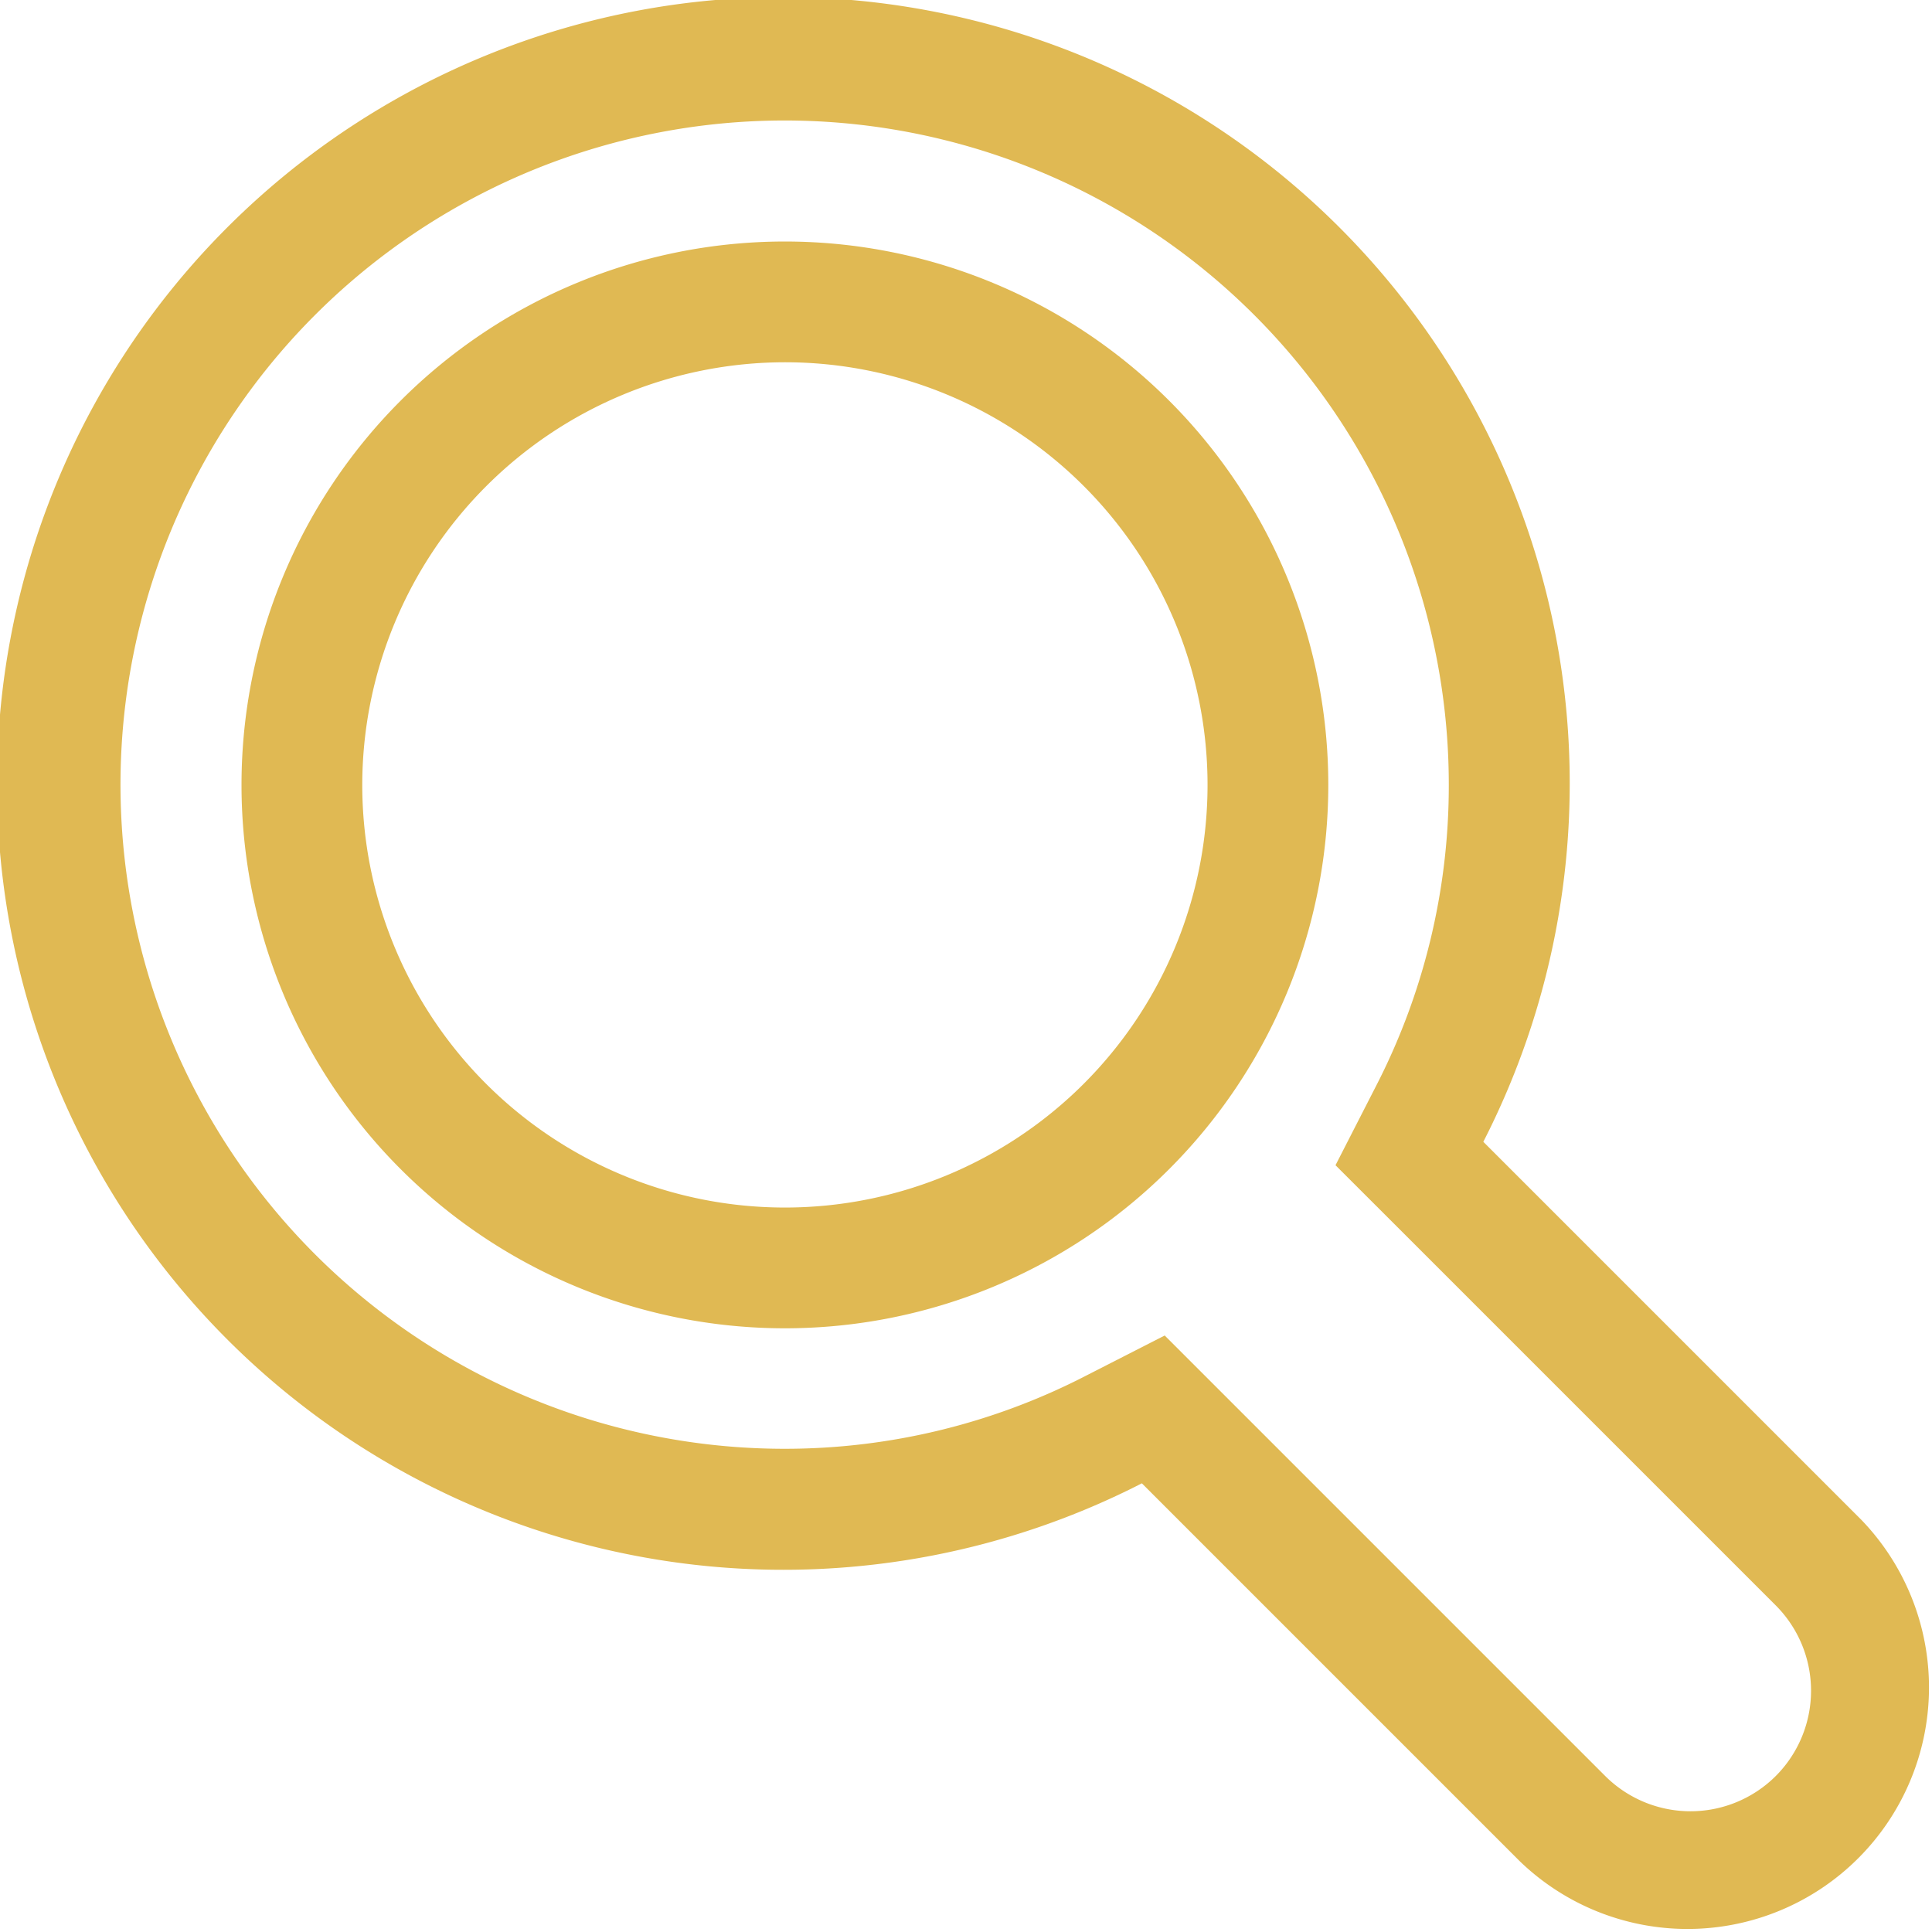 <svg xmlns="http://www.w3.org/2000/svg" width="30.271" height="30.271" viewBox="0 0 30.271 30.271">
  <g id="Raggruppa_5" data-name="Raggruppa 5" transform="translate(-5065 466.136)">
    <g id="Raggruppa_3" data-name="Raggruppa 3" transform="translate(5065 -466.136)">
      <g id="Raggruppa_2" data-name="Raggruppa 2">
        <path id="Tracciato_4" data-name="Tracciato 4" d="M29.163,23.812,23.241,17.89a12.321,12.321,0,1,0-5.35,5.351l5.922,5.922a3.784,3.784,0,0,0,5.351-5.35Zm-1.338,4.013a1.892,1.892,0,0,1-2.676,0l-6.9-6.9-1.226.626A10.292,10.292,0,0,1,12.3,22.7,10.406,10.406,0,1,1,22.7,12.3a10.287,10.287,0,0,1-1.147,4.73l-.628,1.227.975.974,5.922,5.922a1.892,1.892,0,0,1,0,2.675Z" fill="#e0b953"/>
      </g>
    </g>
    <path id="Tracciato_5" data-name="Tracciato 5" d="M24.514,17.892a6.622,6.622,0,1,1-6.622,6.622,6.63,6.63,0,0,1,6.622-6.622m0-1.892a8.514,8.514,0,1,0,8.514,8.514A8.514,8.514,0,0,0,24.514,16Z" transform="translate(5052.784 -478.352)" fill="#e0b953"/>
  </g>
</svg>
